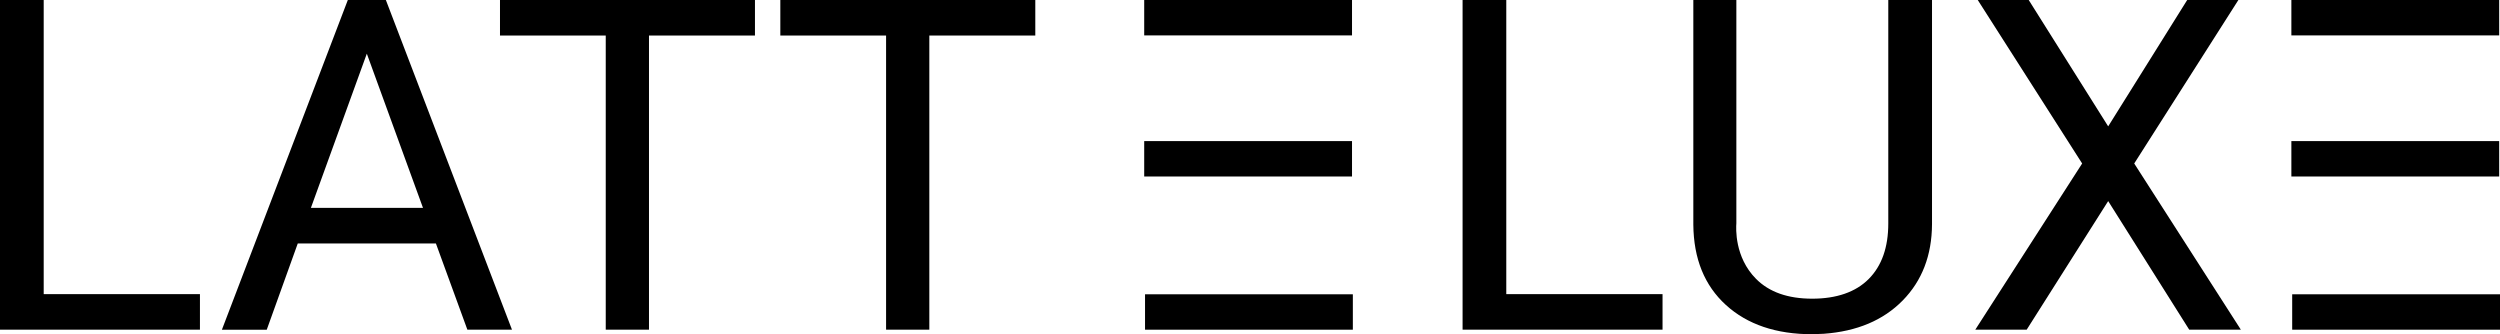 <?xml version="1.0" encoding="UTF-8"?>
<svg id="Layer_1" data-name="Layer 1" xmlns="http://www.w3.org/2000/svg" viewBox="0 0 1594.49 213.17">
  <defs>
    <style>
      .cls-1 {
        fill: #000;
        stroke-width: 0px;
      }
    </style>
  </defs>
  <path class="cls-1" d="M27.87,187.61h99.65v22.67H0V0h27.87v187.61Z"/>
  <path class="cls-1" d="M278.02,155.26h-88.1l-19.79,55.03h-28.6L221.84,0h24.26l80.44,210.28h-28.45l-20.08-55.03ZM198.29,132.58h71.49l-35.82-98.35-35.67,98.35Z"/>
  <path class="cls-1" d="M481.51,22.67h-67.59v187.61h-27.58V22.67h-67.45V0h162.62v22.67Z"/>
  <path class="cls-1" d="M660.31,22.67h-67.59v187.61h-27.58V22.67h-67.45V0h162.62v22.67Z"/>
  <rect class="cls-1" x="1461.43" width="132.54" height="22.58"/>
  <rect class="cls-1" x="1461.43" y="89.99" width="132.54" height="22.58"/>
  <rect class="cls-1" x="1461.95" y="187.7" width="132.54" height="22.58"/>
  <path class="cls-1" d="M960.71,187.61h99.65v22.67h-127.53V0h27.87v187.61Z"/>
  <path class="cls-1" d="M1232.23,0v142.98c-.1,19.84-6.33,36.06-18.7,48.67-12.37,12.61-29.15,19.69-50.33,21.23l-7.37.29c-23.01,0-41.35-6.21-55.03-18.63-13.67-12.42-20.61-29.51-20.8-51.27V0h27.44v142.4c-.22,3.07-1.23,21.58,12.56,35.46,8.38,8.43,20.31,12.64,35.82,12.64s27.7-4.19,36.03-12.56c8.33-8.38,12.49-20.17,12.49-35.38V0h27.87Z"/>
  <path class="cls-1" d="M1344.59,80.59L1394.99,0h32.64l-66.43,104.27,68.02,106.01h-32.93l-51.7-82.03-51.99,82.03h-32.78l68.17-106.01L1261.4,0h32.5l50.69,80.59Z"/>
  <rect class="cls-1" x="729.77" width="132.54" height="22.58"/>
  <rect class="cls-1" x="729.77" y="89.99" width="132.54" height="22.58"/>
  <rect class="cls-1" x="730.3" y="187.7" width="132.54" height="22.58"/>
</svg>